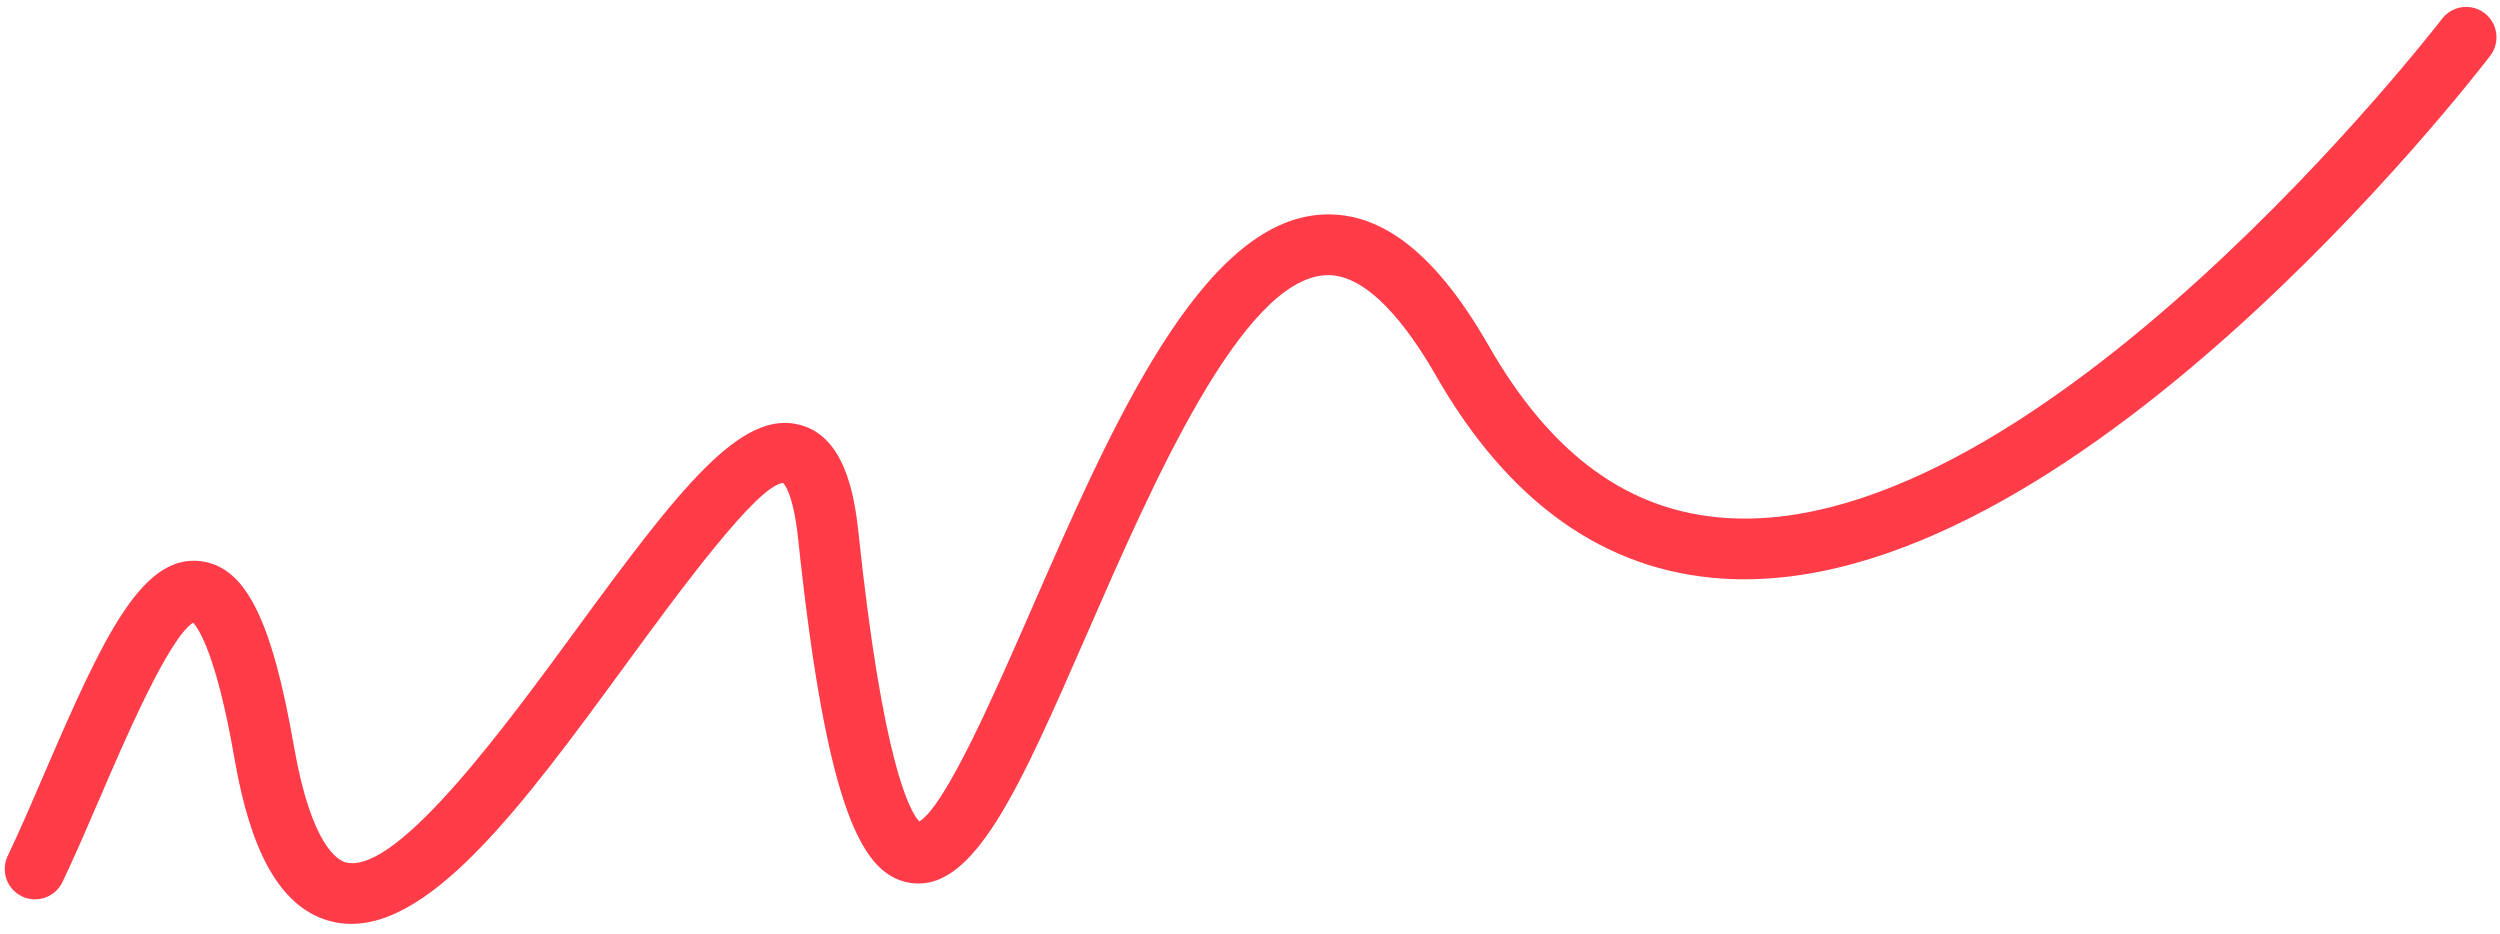 <svg xmlns="http://www.w3.org/2000/svg" width="241" height="90" viewBox="0 0 241 90" fill="none"><path d="M238.241 0.708C238.691 0.786 239.127 0.972 239.515 1.268C240.796 2.249 241.04 4.085 240.06 5.37C238.416 7.52 199.421 57.985 166.004 55.774C154.703 55.026 145.435 48.445 138.43 36.218C135.828 31.675 131.856 26.291 127.776 26.529C119.696 26.972 111.102 46.645 104.826 61.011C98.236 76.093 93.883 86.056 87.739 85.107C83.238 84.386 79.75 78.59 76.936 51.91C76.458 47.371 75.503 46.567 75.493 46.559C73.031 46.704 65.375 57.165 60.311 64.085C50.404 77.624 41.037 90.429 32.494 88.943C32.344 88.917 32.196 88.885 32.047 88.85C25.785 87.387 23.641 79.071 22.57 72.944C20.88 63.243 19.193 60.659 18.62 60.028C16.268 61.49 12.025 71.348 9.708 76.737C8.453 79.65 7.218 82.521 6.019 85.034C5.323 86.49 3.57 87.1 2.12 86.411C0.665 85.716 0.047 83.966 0.745 82.51C1.915 80.064 3.118 77.263 4.339 74.422C9.947 61.386 13.672 53.431 19.323 54.093C23.697 54.619 26.212 59.765 28.333 71.933C30.025 81.64 32.625 82.971 33.38 83.147C33.426 83.158 33.469 83.166 33.515 83.174C38.467 84.035 48.76 69.963 55.595 60.624C65.54 47.038 71.46 39.406 77.151 40.966C81.315 42.088 82.338 47.396 82.75 51.291C85.104 73.622 87.727 78.249 88.622 79.194C91.179 77.631 95.947 66.715 99.463 58.665C107.11 41.159 115.779 21.321 127.454 20.684C133.212 20.372 138.456 24.501 143.497 33.306C149.55 43.876 157.029 49.315 166.385 49.932C196.689 51.943 235.033 2.313 235.414 1.812C236.101 0.915 237.204 0.528 238.241 0.708Z" fill="#FF3C48"></path></svg>